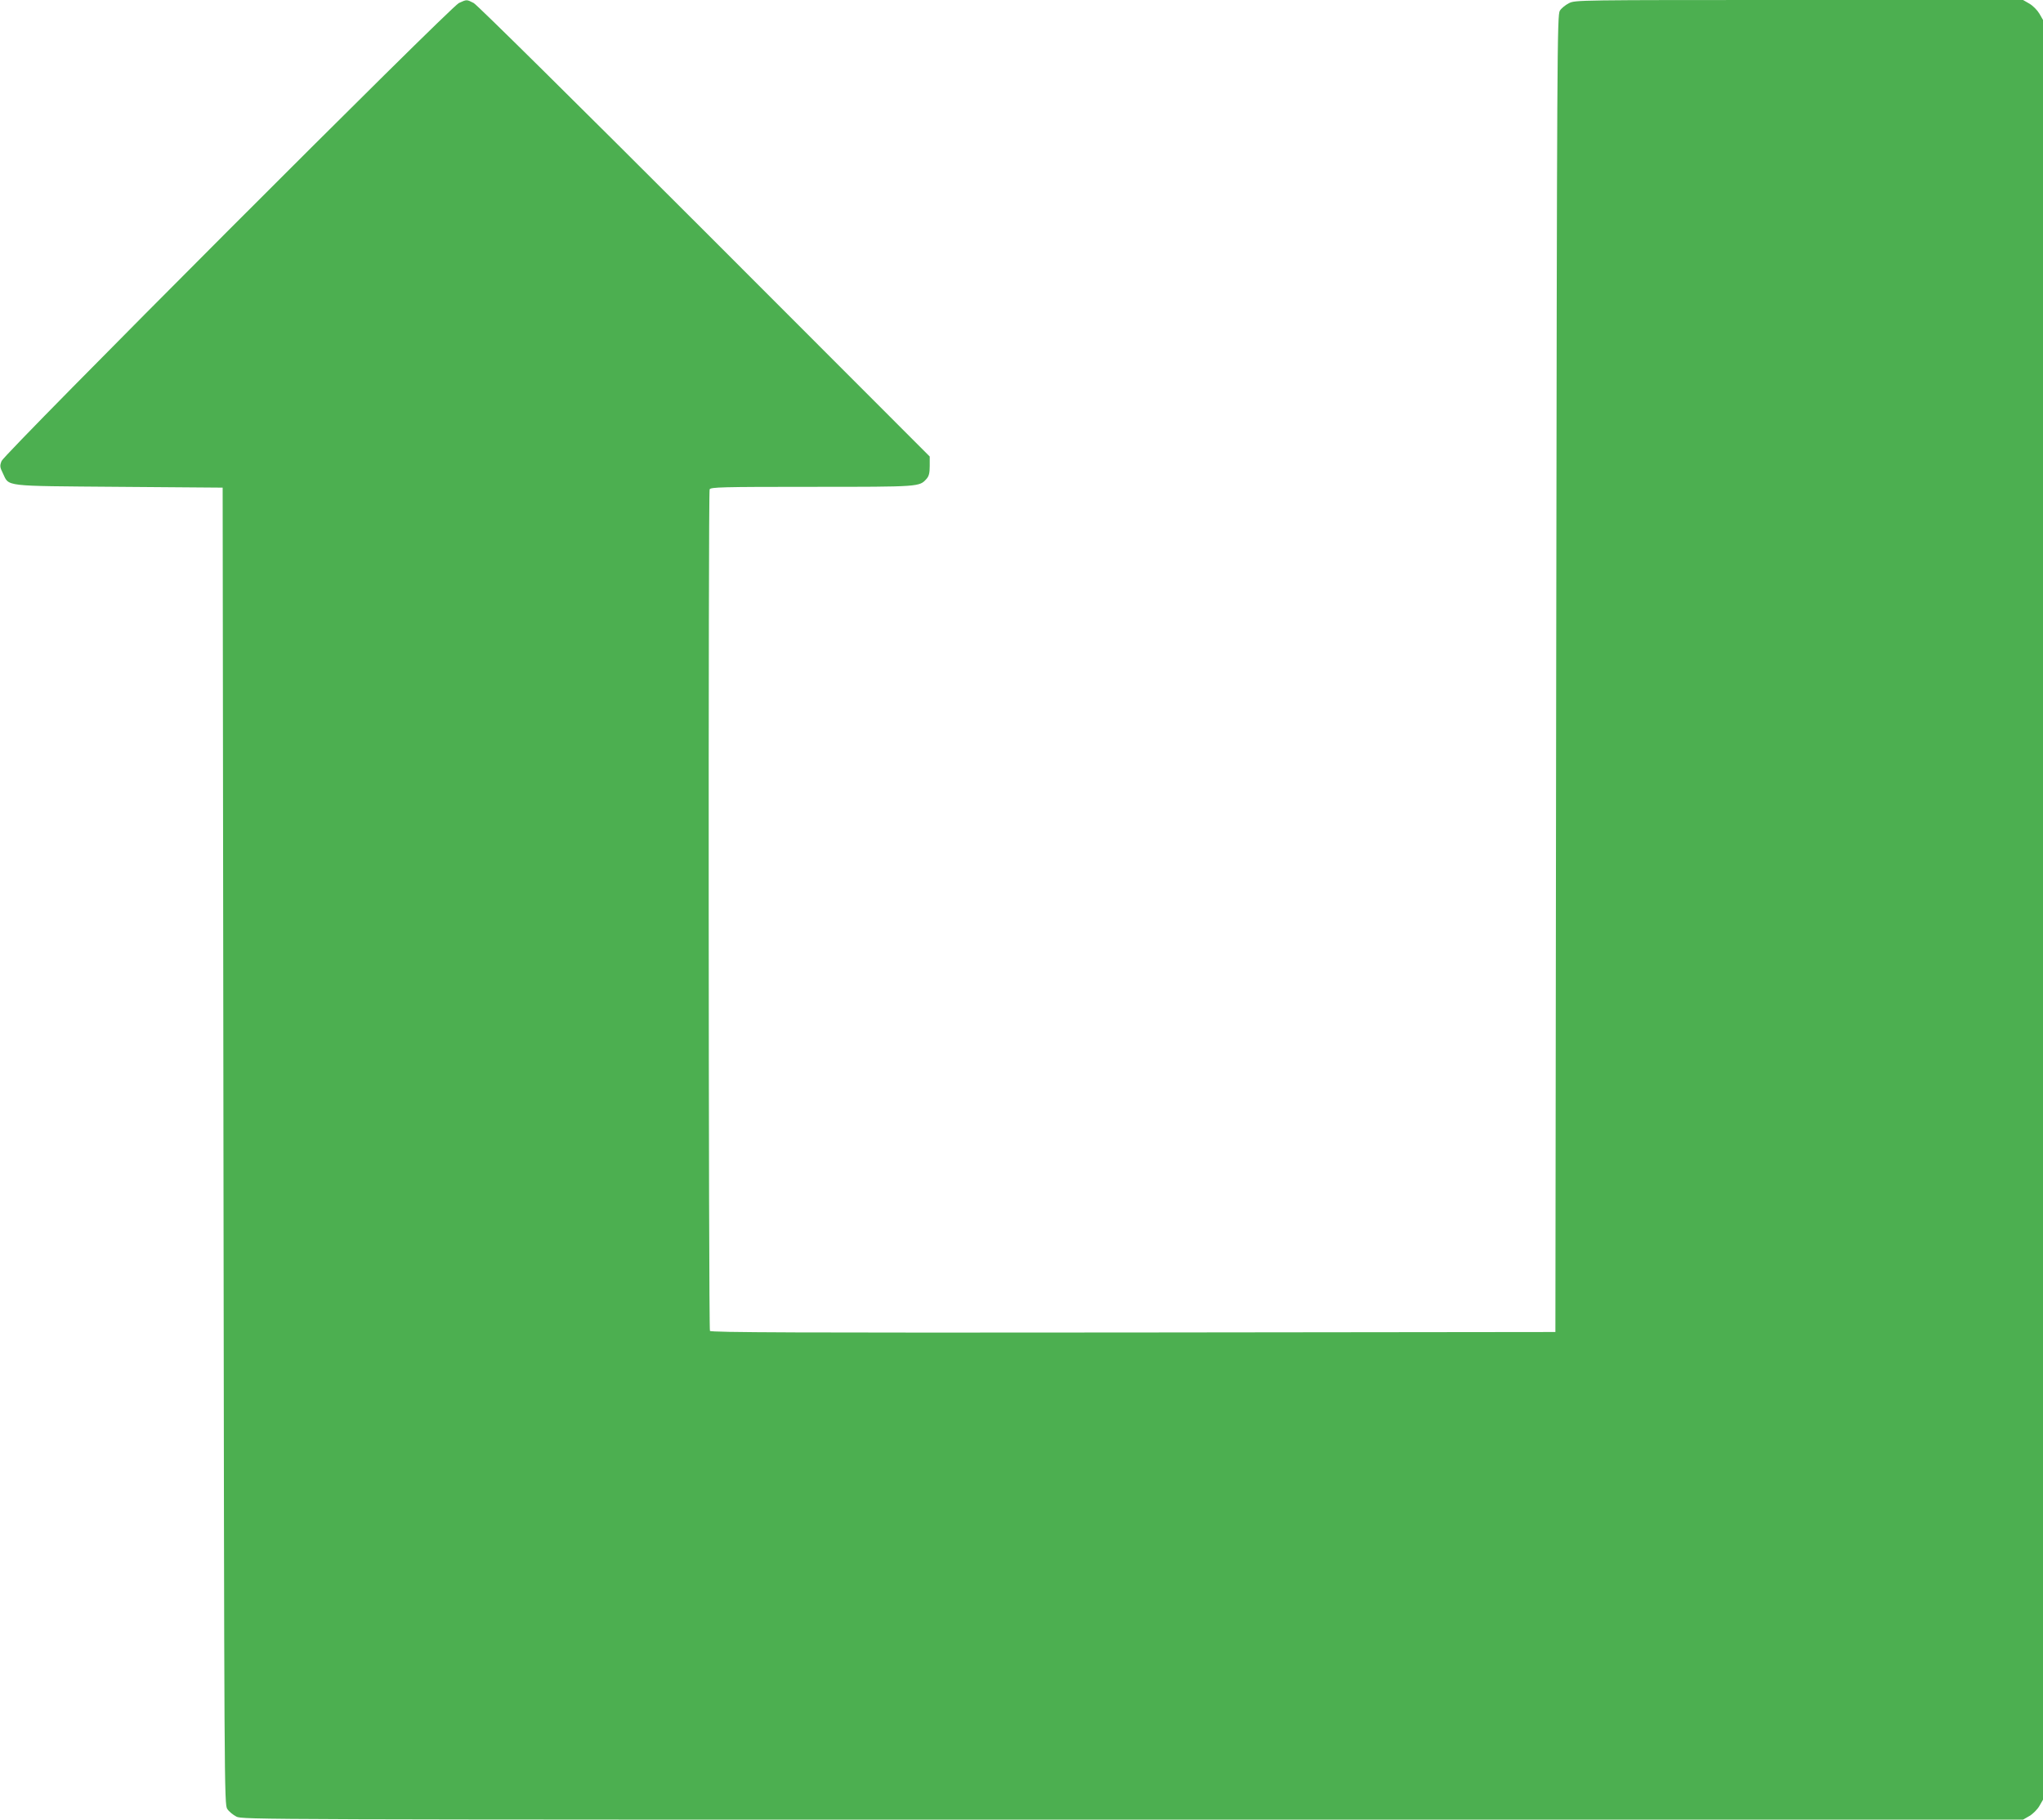 <?xml version="1.0" standalone="no"?>
<!DOCTYPE svg PUBLIC "-//W3C//DTD SVG 20010904//EN"
 "http://www.w3.org/TR/2001/REC-SVG-20010904/DTD/svg10.dtd">
<svg version="1.0" xmlns="http://www.w3.org/2000/svg"
 width="1280pt" height="1140pt" viewBox="0 0 1280 1140"
 preserveAspectRatio="xMidYMid meet">
<g transform="translate(0,1140) scale(0.1,-0.1)"
fill="#4caf50" stroke="none">
<path d="M2875 11381 c-55 -26 -2847 -2822 -2865 -2869 -12 -30 -11 -39 8 -77
41 -85 -7 -79 727 -85 l650 -5 5 -4125 c5 -4034 5 -4126 24 -4153 10 -16 36
-37 57 -48 38 -19 113 -19 5616 -19 l5578 0 40 23 c22 13 49 40 62 62 l23 40
0 5575 0 5575 -23 40 c-13 22 -40 49 -62 62 l-40 23 -1403 0 c-1386 0 -1403 0
-1442 -20 -22 -11 -48 -32 -57 -47 -17 -26 -18 -232 -23 -4153 l-5 -4125
-2644 -3 c-2109 -2 -2646 0 -2653 10 -9 15 -11 5248 -2 5272 6 14 71 16 640
16 679 0 674 0 719 50 15 17 20 36 20 81 l0 59 -1410 1411 c-801 801 -1426
1419 -1447 1430 -45 23 -43 23 -93 0z"/>
</g>
</svg>
